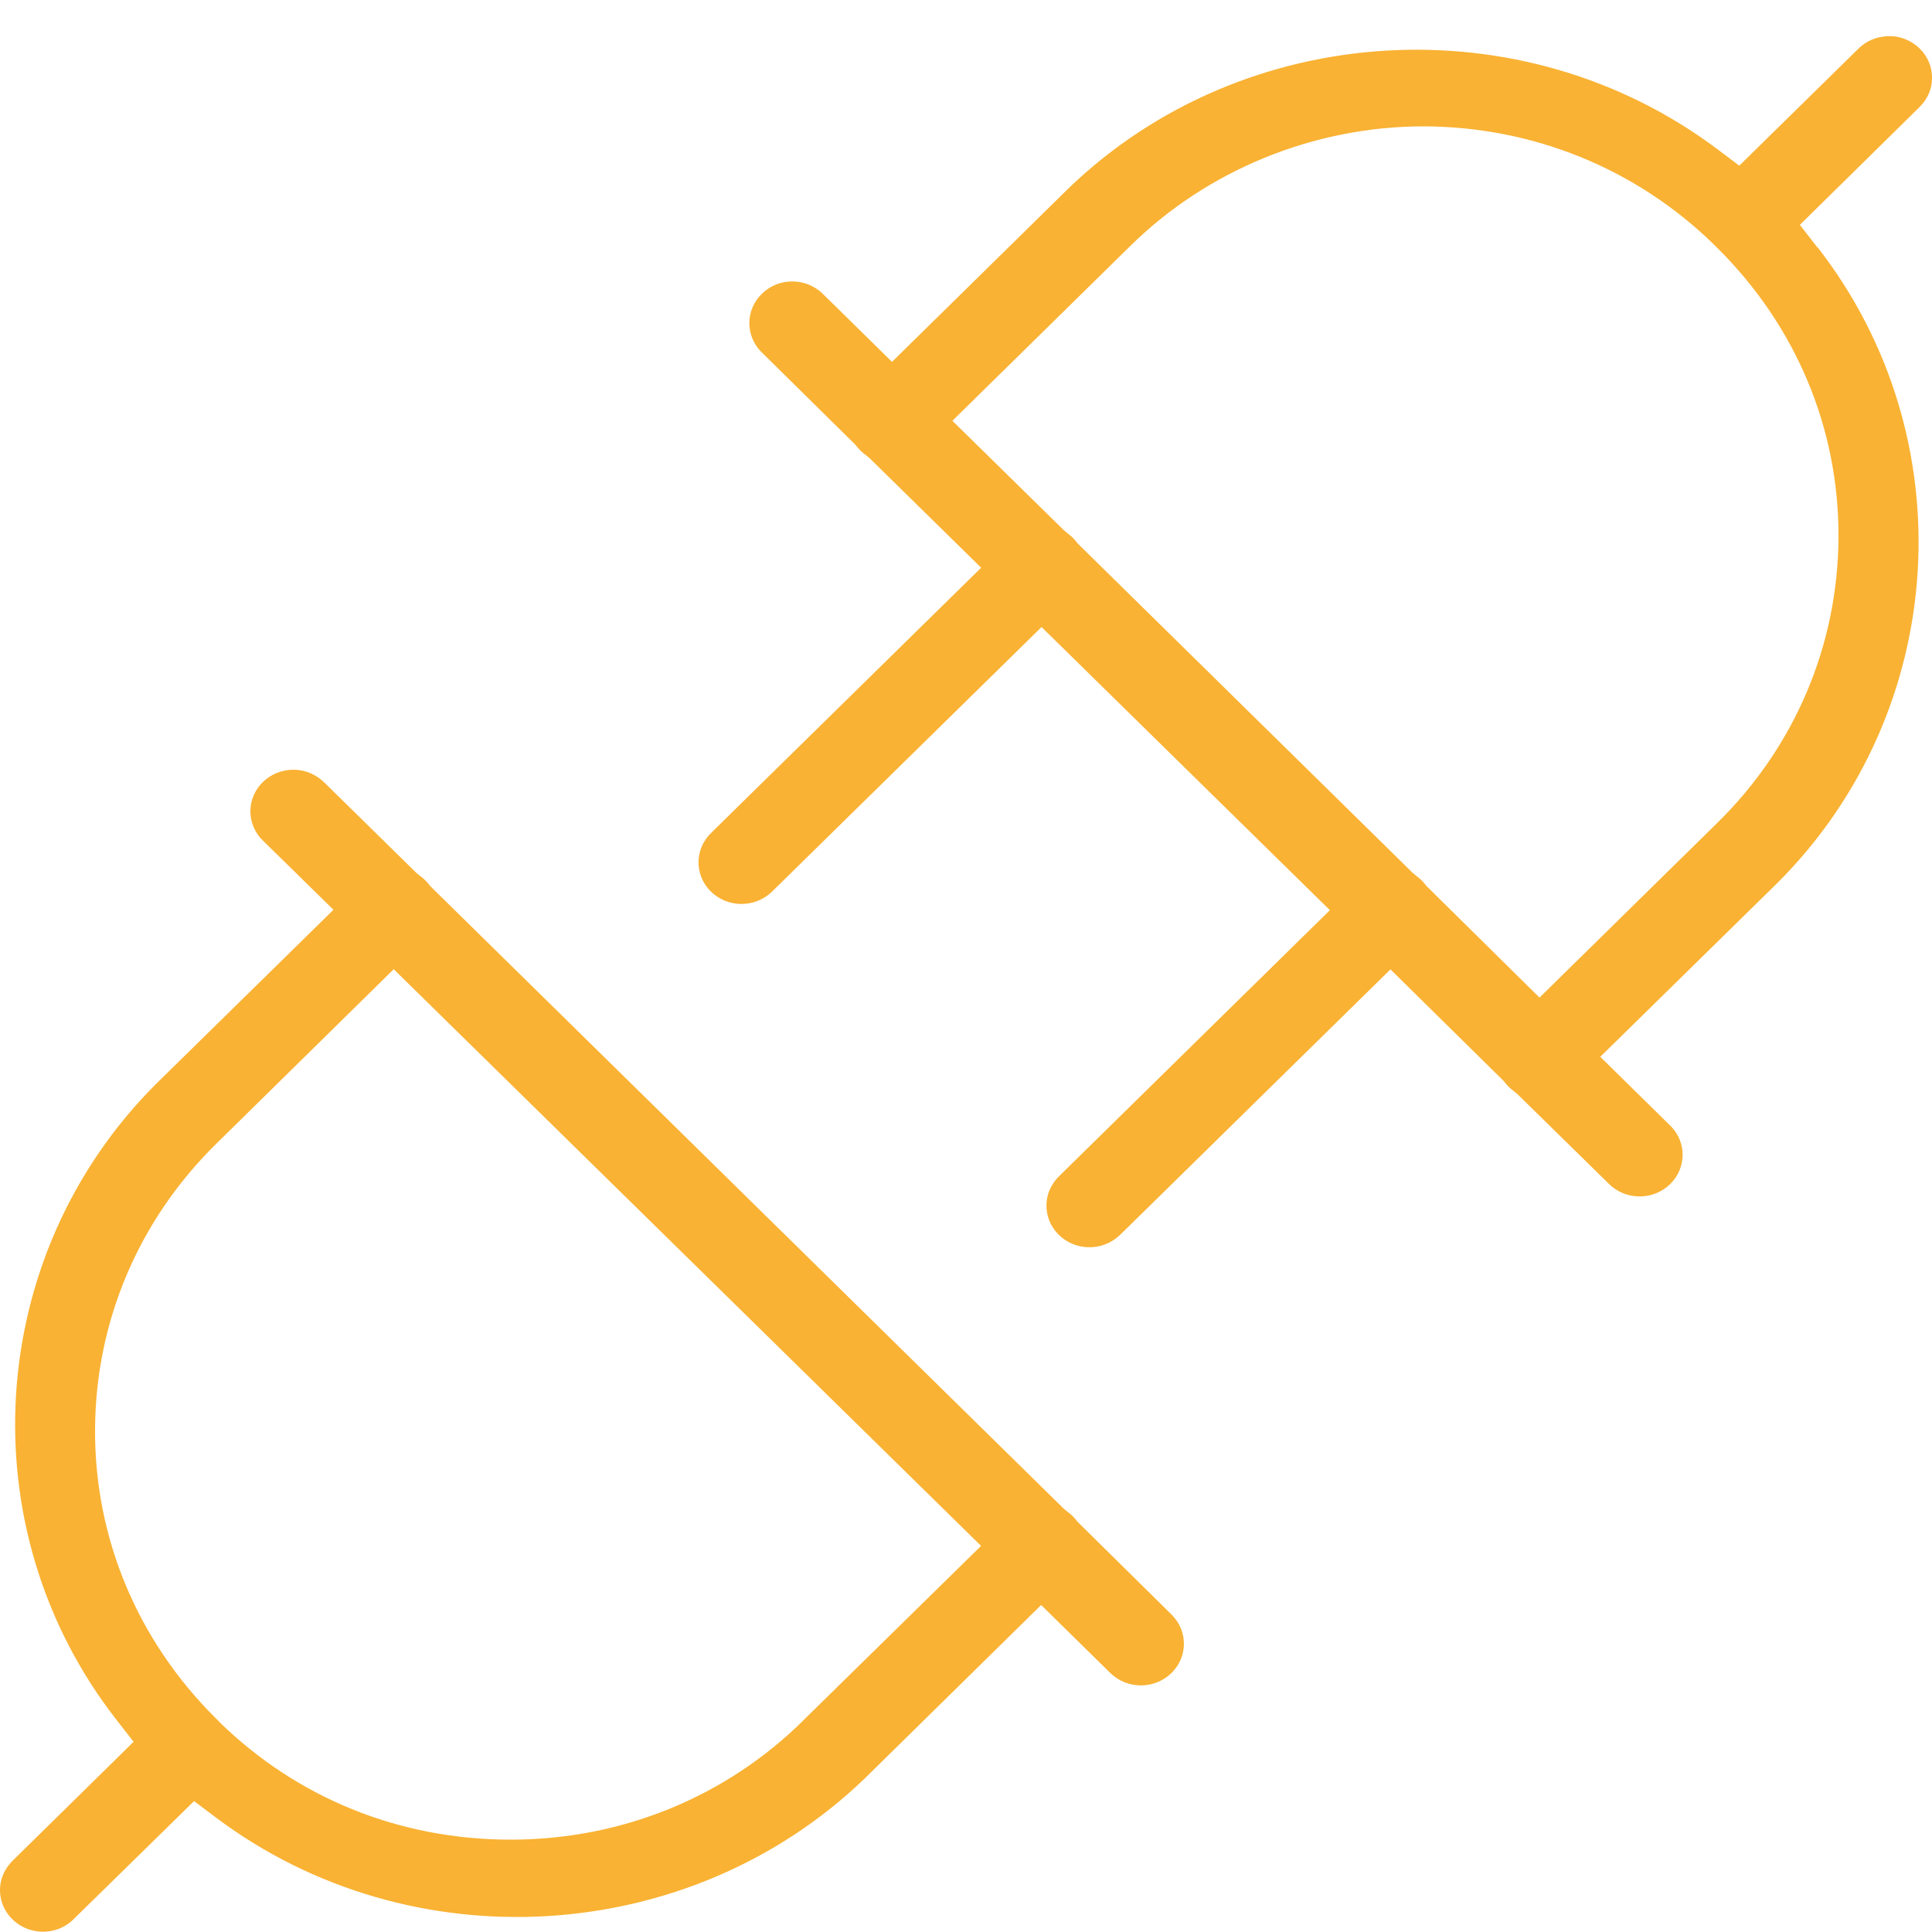<?xml version="1.0" encoding="UTF-8"?>
<svg xmlns="http://www.w3.org/2000/svg" id="Ebene_2" data-name="Ebene 2" viewBox="0 0 200 200">
  <defs>
    <style>
      .cls-1 {
        fill: none;
      }

      .cls-2 {
        fill: #f9b233;
      }
    </style>
  </defs>
  <g id="Ebene_1-2" data-name="Ebene 1">
    <rect class="cls-1" x="0" width="200" height="200"></rect>
    <g>
      <path class="cls-2" d="M188.12,25.59l-1.8-2.31,12.32-12.13c.88-.84,1.35-1.89,1.36-3.04.02-1.14-.42-2.22-1.23-3.04-.87-.88-2.13-1.39-3.34-1.32-1.18.03-2.27.5-3.08,1.32l-12.3,12.08-2.26-1.7c-20.15-15.14-49.02-13.42-67.15,4.02l-18.3,17.99-7.15-7.03c-1.75-1.72-4.59-1.73-6.33-.01-1.67,1.63-1.72,4.24-.13,5.93l9.85,9.72c.33.45.69.79,1.1,1.08l.37.31,11.52,11.31-27.86,27.36c-.89.84-1.37,1.89-1.4,3.05-.02,1.14.41,2.23,1.22,3.05,1.71,1.75,4.55,1.8,6.34.12l27.95-27.44,29.85,29.31-27.85,27.36c-.94.86-1.45,1.91-1.49,3.07-.04,1.14.37,2.22,1.16,3.06,1.68,1.78,4.52,1.88,6.33.24l.34-.32,27.78-27.28,11.71,11.54c.34.46.69.8,1.08,1.08l.37.31,9.46,9.28c1.74,1.72,4.59,1.73,6.34.01,1.66-1.63,1.72-4.24.12-5.93l-7.36-7.24,18.4-18.06c17.71-17.74,19.47-46,4.09-65.75ZM177.69,85.27l-18.32,18-11.71-11.56c-.33-.45-.68-.78-1.07-1.06l-.38-.32-34.65-34.07c-.33-.45-.67-.78-1.06-1.06l-.38-.32-11.53-11.32,18.4-18.08c7.98-7.88,19.05-12.4,30.37-12.4,11.31.03,21.96,4.35,29.99,12.16.25.26.36.37.48.48,8.1,8.05,12.54,18.65,12.49,29.87-.05,11.22-4.53,21.76-12.62,29.67Z"></path>
      <path class="cls-2" d="M121.41,167.27l-9.86-9.73c-.33-.44-.67-.78-1.07-1.06l-.38-.32L44.53,91.72c-.34-.45-.68-.79-1.08-1.07l-.38-.32-9.46-9.29c-.86-.86-2.03-1.36-3.23-1.36-2.46,0-4.46,1.93-4.46,4.3,0,1.15.48,2.27,1.33,3.07l7.27,7.13-18.41,18.07c-17.71,17.74-19.46,46.01-4.08,65.75l1.8,2.31-12.33,12.12c-.94.86-1.45,1.92-1.5,3.07-.04,1.14.37,2.22,1.16,3.06,1.68,1.78,4.51,1.89,6.32.25l12.61-12.36,2.26,1.7c20.16,15.14,49.02,13.4,67.14-4.02l18.29-17.98,7.15,7.03c1.75,1.72,4.59,1.72,6.34.01,1.67-1.63,1.72-4.24.12-5.93ZM83.15,178.11c-8.06,7.95-18.82,12.33-30.3,12.33s-22.02-4.29-30.05-12.09c-.25-.27-.35-.37-.46-.47-8.12-8.06-12.55-18.67-12.5-29.89.05-11.22,4.53-21.75,12.62-29.66l18.3-18,.35.35,60.45,59.35-18.41,18.07Z"></path>
    </g>
  </g>
</svg>
